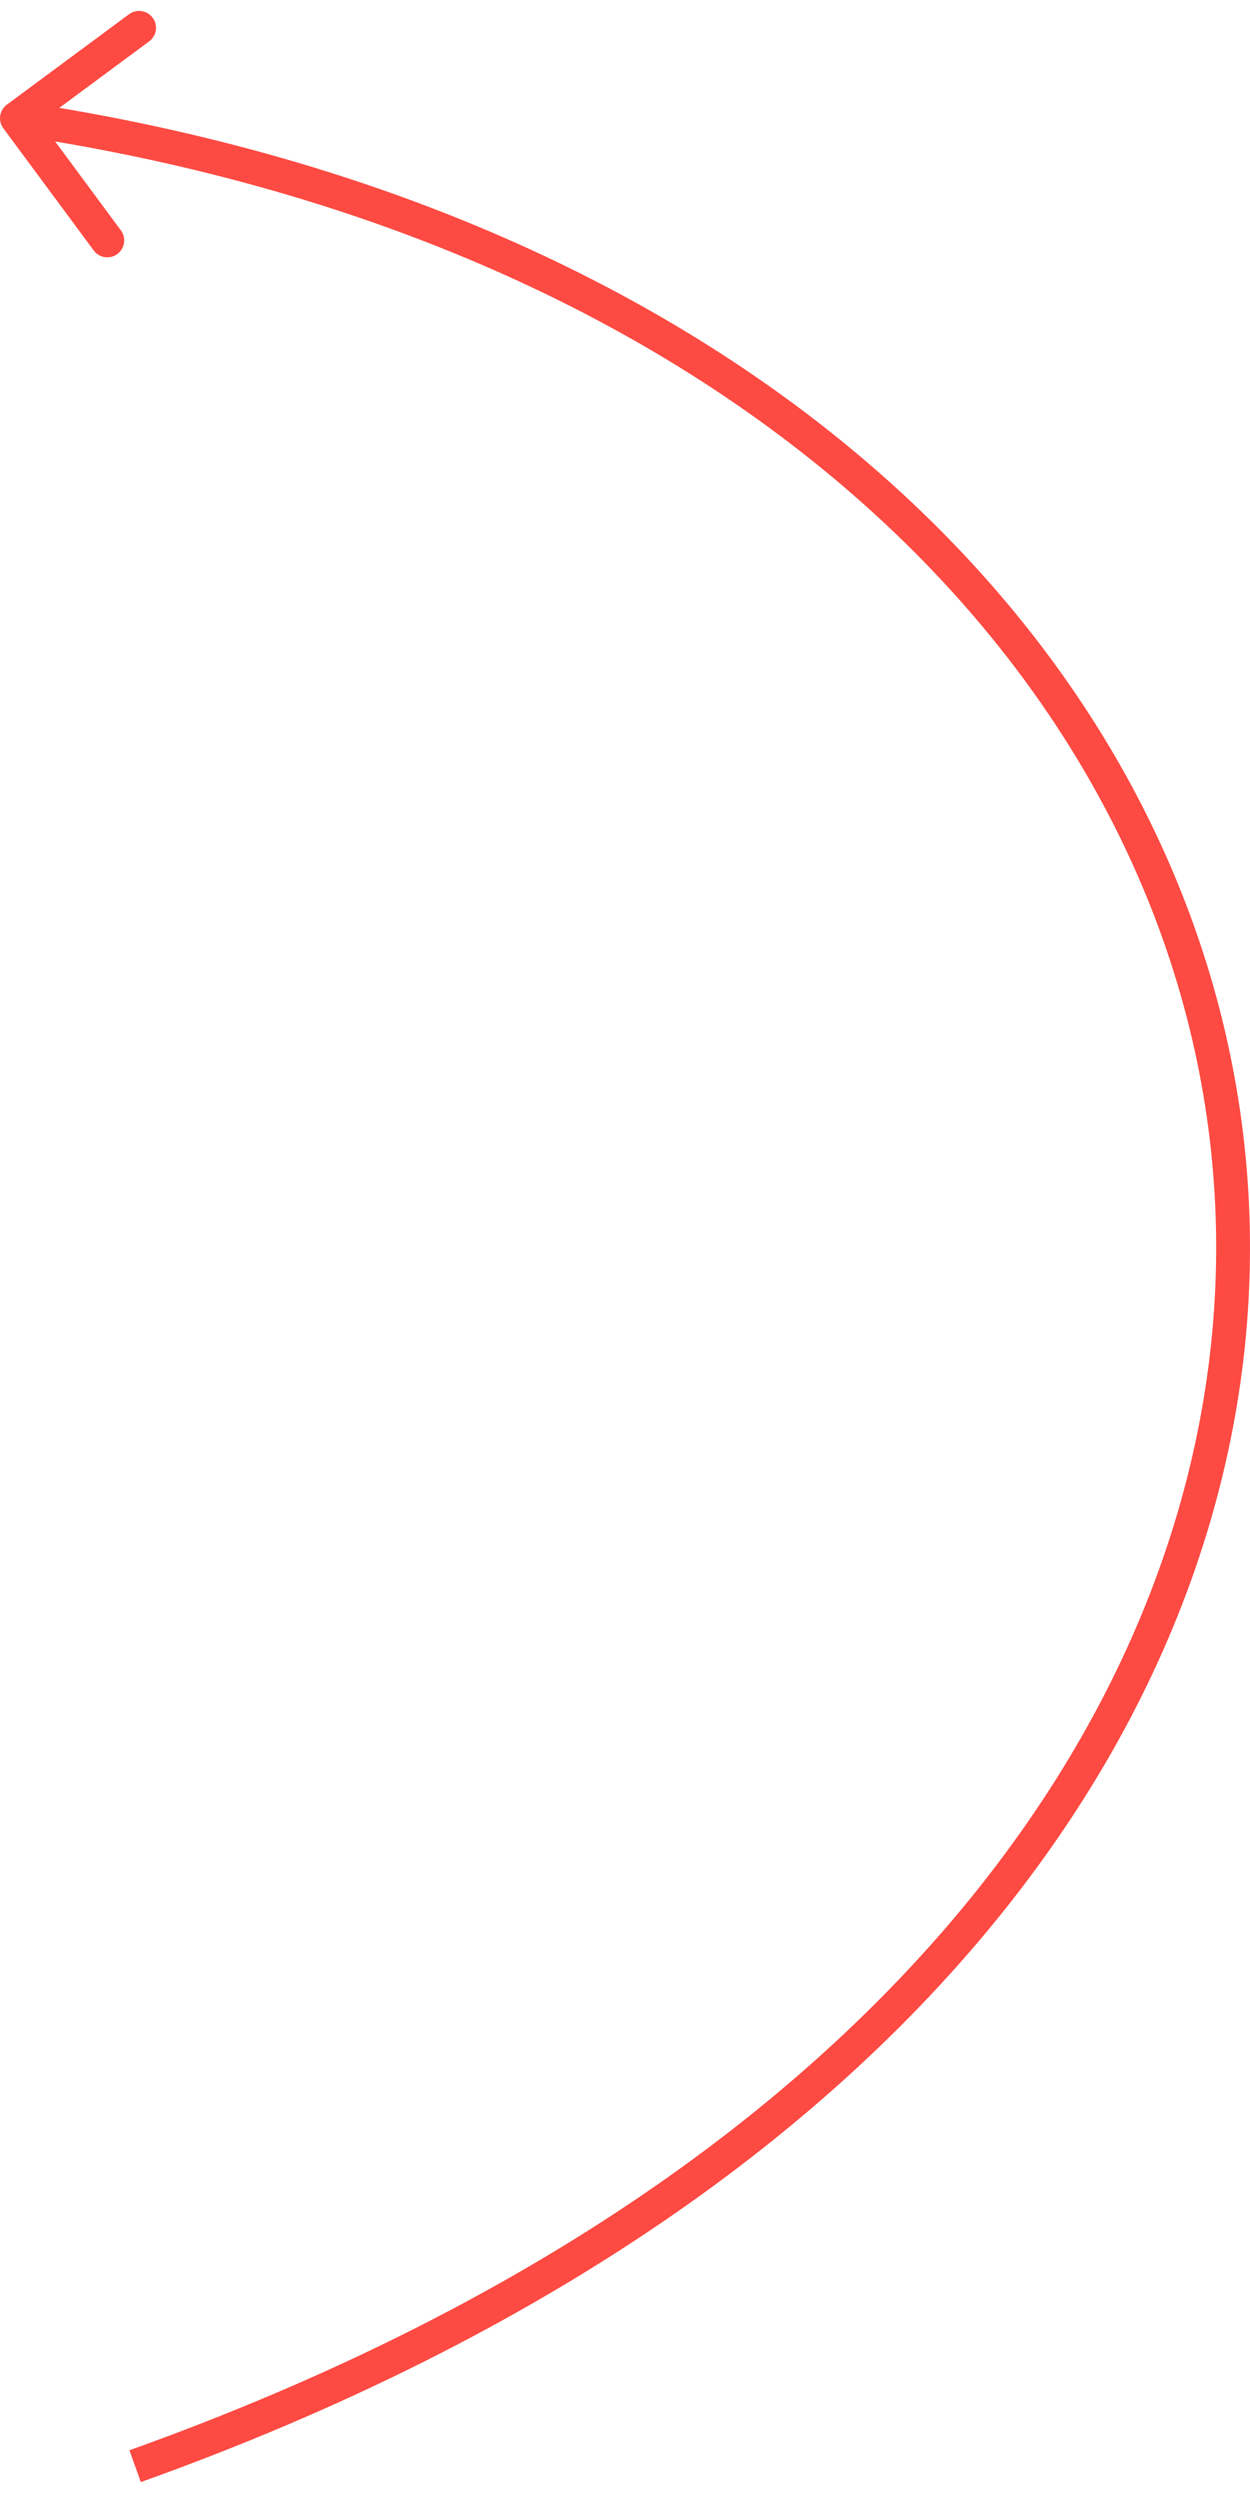 <?xml version="1.0" encoding="UTF-8"?> <svg xmlns="http://www.w3.org/2000/svg" width="37" height="74" viewBox="0 0 37 74" fill="none"><path d="M0.203 3.098C-0.019 3.262 -0.066 3.575 0.098 3.797L2.775 7.415C2.939 7.637 3.252 7.683 3.474 7.519C3.696 7.355 3.743 7.042 3.579 6.82L1.2 3.604L4.415 1.225C4.637 1.061 4.684 0.748 4.519 0.526C4.355 0.304 4.042 0.257 3.82 0.421L0.203 3.098ZM4.168 73.47C28.053 64.922 38.277 49.005 36.873 34.265C35.47 19.537 22.483 6.279 0.574 3.005L0.426 3.995C22.017 7.221 34.53 20.213 35.877 34.36C37.224 48.494 27.447 64.077 3.831 72.528L4.168 73.47Z" fill="#FD4A42"></path></svg> 